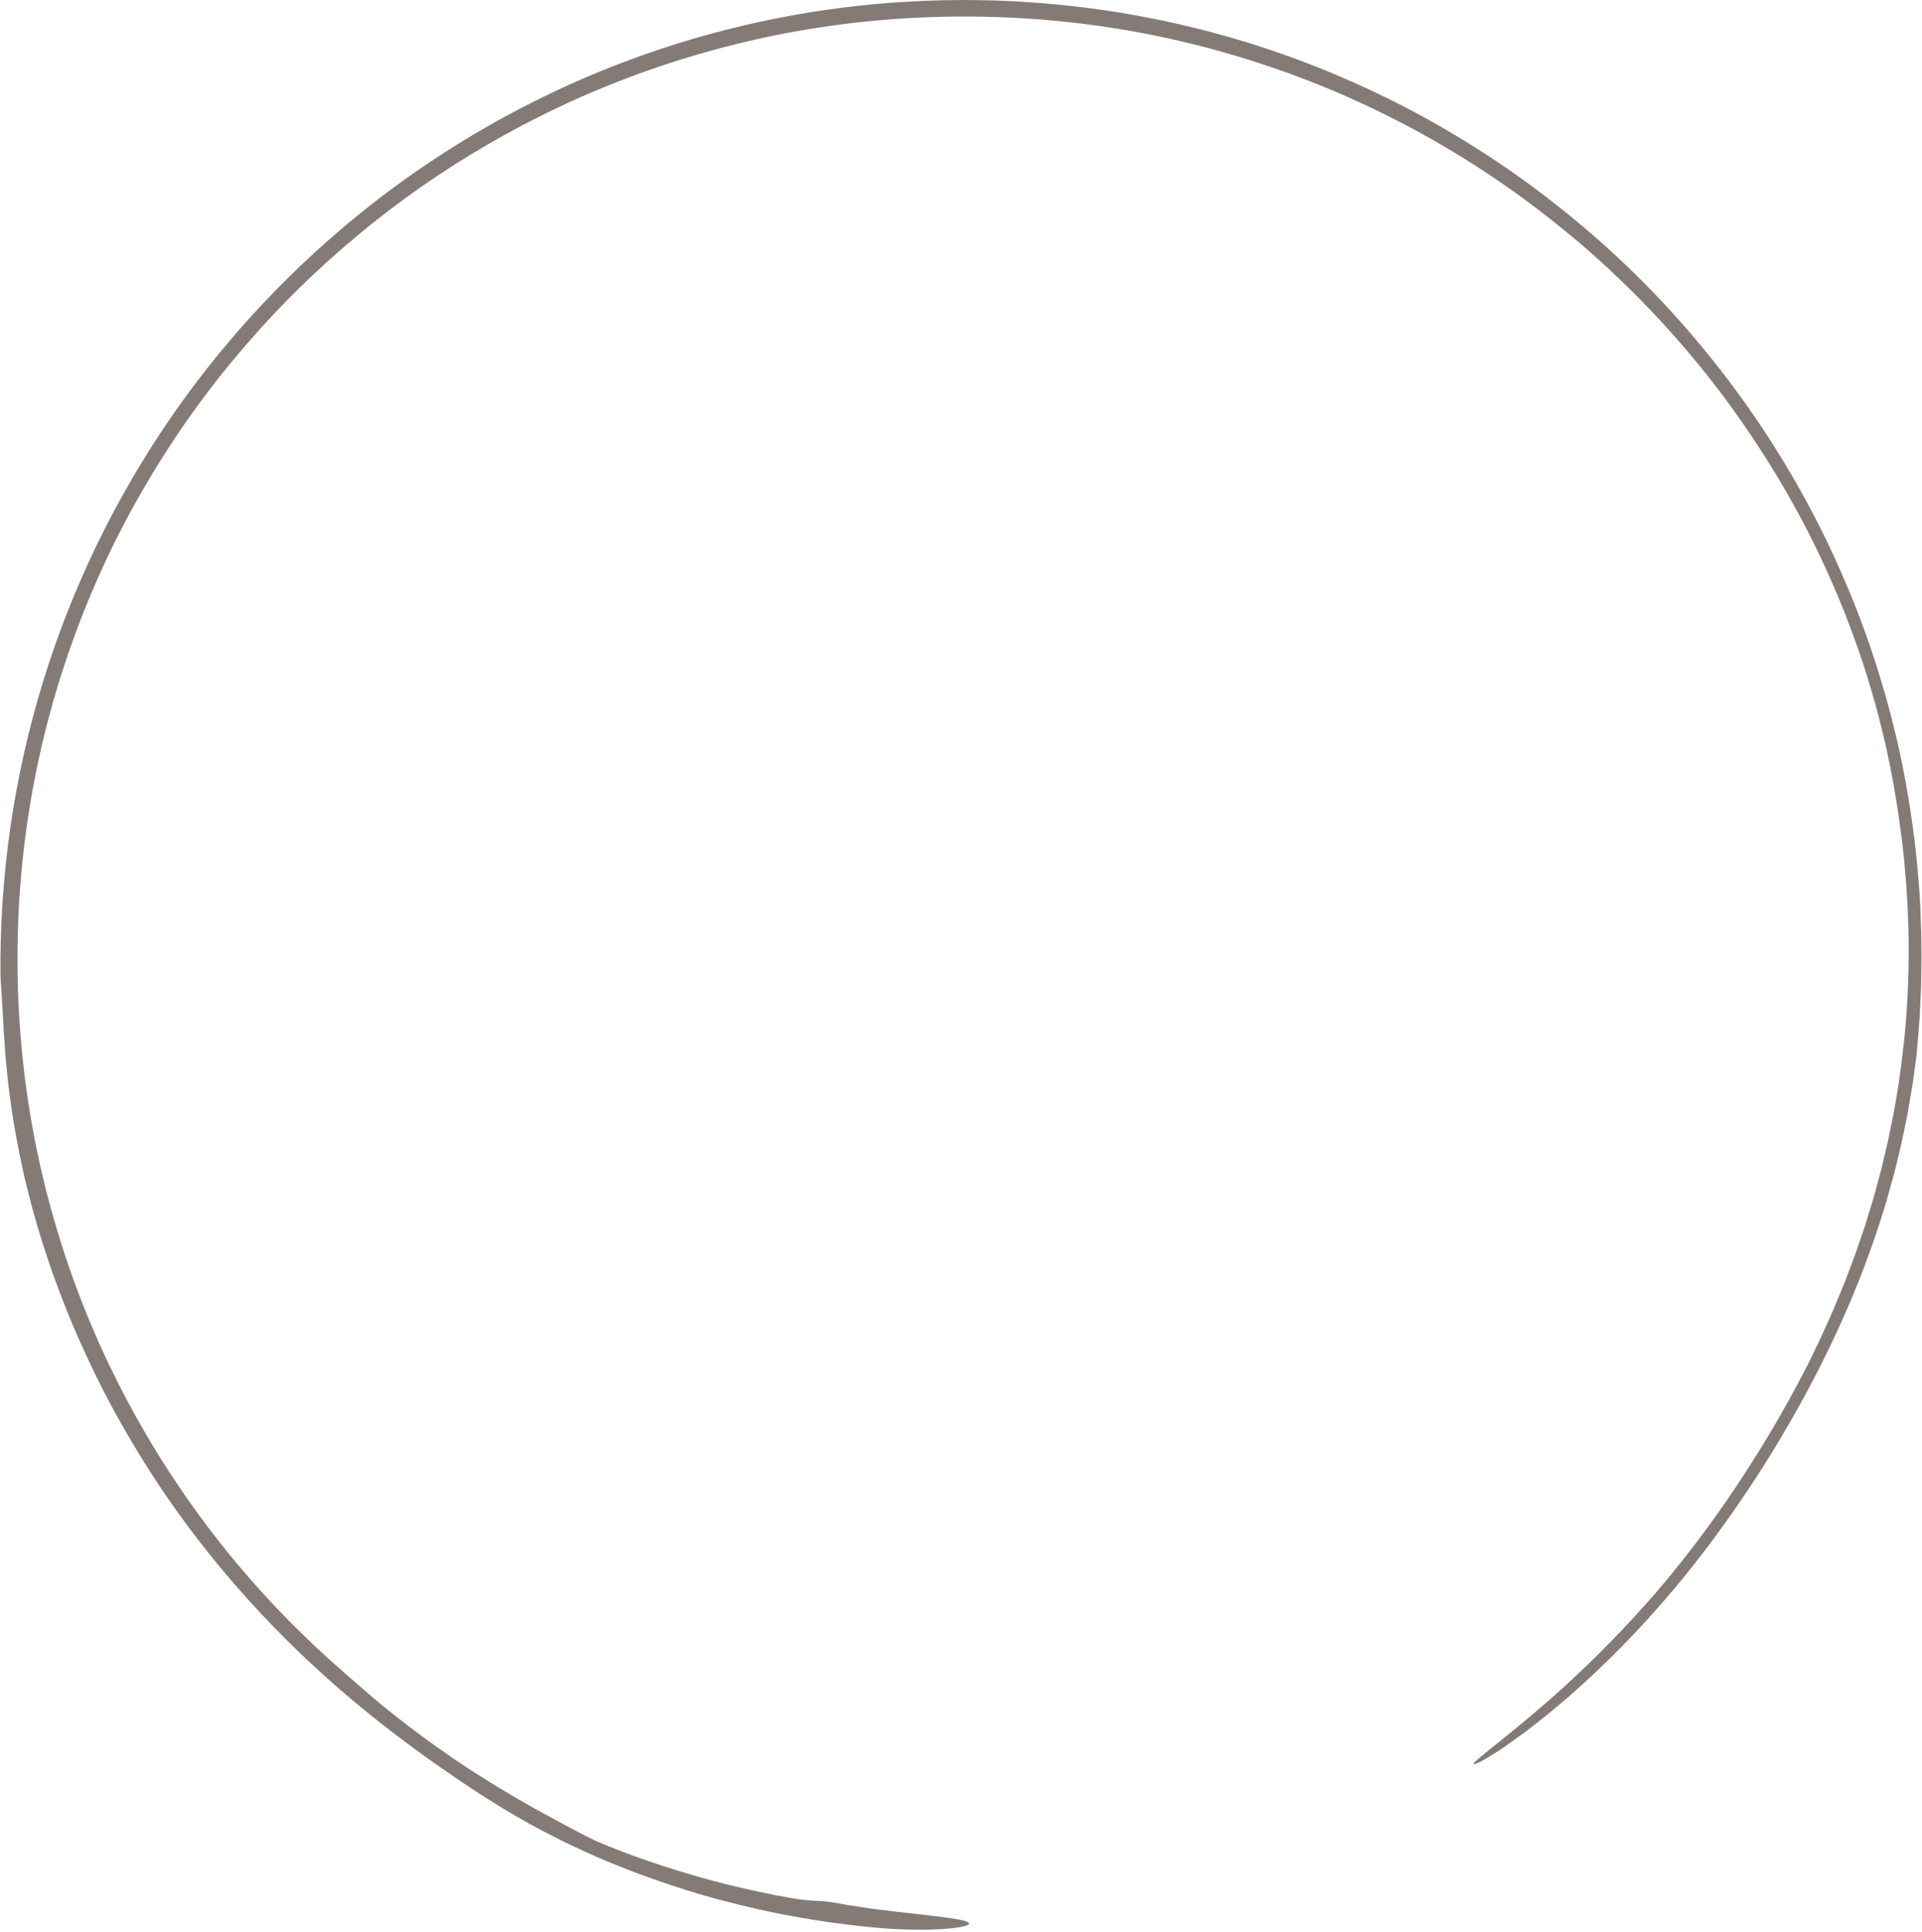 <?xml version="1.0" encoding="UTF-8" standalone="no"?><svg xmlns="http://www.w3.org/2000/svg" xmlns:xlink="http://www.w3.org/1999/xlink" fill="#000000" height="100.1" preserveAspectRatio="xMidYMid meet" version="1" viewBox="0.2 -0.0 99.6 100.1" width="99.6" zoomAndPan="magnify"><g id="change1_1"><path d="M 99.078 47.613 C 99.074 47.449 99.066 47.289 99.062 47.133 C 99.051 46.977 99.043 46.824 99.035 46.672 C 99.016 46.371 98.996 46.082 98.98 45.805 C 98.957 45.523 98.934 45.254 98.91 44.996 C 98.902 44.867 98.891 44.738 98.879 44.613 C 98.863 44.488 98.852 44.367 98.84 44.246 C 98.785 43.766 98.738 43.32 98.676 42.906 C 98.621 42.492 98.57 42.105 98.508 41.742 C 98.398 41.016 98.273 40.387 98.164 39.793 C 98.039 39.207 97.934 38.652 97.793 38.102 C 97.531 36.992 97.227 35.859 96.727 34.332 C 96.477 33.566 96.164 32.711 95.777 31.711 C 95.375 30.719 94.895 29.59 94.262 28.297 C 93.008 25.734 91.559 23.375 89.996 21.203 C 89.219 20.117 88.398 19.086 87.559 18.098 C 86.715 17.113 85.852 16.172 84.965 15.285 C 84.078 14.395 83.172 13.555 82.254 12.758 C 81.328 11.965 80.391 11.219 79.449 10.512 C 78.5 9.809 77.543 9.152 76.582 8.535 C 75.617 7.922 74.645 7.352 73.676 6.816 C 71.727 5.762 69.773 4.855 67.824 4.113 C 66.855 3.734 65.879 3.41 64.918 3.098 C 63.949 2.801 62.992 2.523 62.039 2.293 C 58.223 1.344 54.523 0.922 51.012 0.863 C 47.496 0.805 44.168 1.113 41.039 1.699 C 37.914 2.289 34.984 3.152 32.25 4.219 C 29.512 5.285 26.969 6.566 24.598 8.008 C 23.41 8.73 22.266 9.492 21.164 10.297 C 20.062 11.105 19.004 11.949 17.98 12.836 C 15.934 14.598 14.051 16.531 12.316 18.617 C 12.102 18.879 11.883 19.137 11.672 19.406 C 11.461 19.672 11.254 19.941 11.043 20.211 C 10.84 20.484 10.637 20.758 10.43 21.035 C 10.227 21.309 10.035 21.594 9.832 21.871 C 9.047 23 8.301 24.172 7.598 25.391 C 6.188 27.82 4.965 30.438 3.953 33.254 C 2.941 36.07 2.152 39.086 1.66 42.309 C 1.172 45.531 0.98 48.961 1.188 52.57 C 1.398 56.172 2.012 59.961 3.188 63.84 C 4.355 67.715 6.09 71.68 8.512 75.559 C 10.934 79.434 14.055 83.215 17.965 86.613 L 18.211 86.832 L 18.465 87.051 C 18.633 87.195 18.801 87.344 18.969 87.488 C 19.301 87.785 19.645 88.07 19.984 88.355 C 21.004 89.188 21.938 89.887 22.785 90.496 C 22.996 90.645 23.207 90.789 23.406 90.926 C 23.605 91.066 23.801 91.203 23.992 91.328 C 24.379 91.578 24.73 91.824 25.074 92.031 C 25.75 92.465 26.348 92.816 26.863 93.125 C 27.387 93.418 27.82 93.68 28.203 93.883 C 28.957 94.301 29.457 94.559 29.809 94.75 C 30.16 94.938 30.375 95.047 30.566 95.148 C 30.957 95.348 31.277 95.504 32.59 96.008 C 32.922 96.129 33.309 96.281 33.785 96.438 C 34.023 96.52 34.281 96.609 34.559 96.699 C 34.84 96.789 35.145 96.883 35.473 96.984 C 36.129 97.184 36.887 97.402 37.762 97.625 C 38.203 97.738 38.672 97.84 39.172 97.957 C 39.426 98.012 39.684 98.066 39.953 98.121 C 40.219 98.18 40.496 98.234 40.781 98.285 C 41.844 98.484 42.234 98.488 42.539 98.504 C 42.84 98.52 43.055 98.523 43.781 98.656 C 44.02 98.707 44.344 98.754 44.707 98.809 C 44.891 98.836 45.082 98.863 45.277 98.895 C 45.477 98.922 45.68 98.945 45.883 98.973 C 46.289 99.023 46.695 99.078 47.062 99.113 C 47.43 99.156 47.754 99.191 48 99.219 C 48.562 99.277 49.02 99.344 49.379 99.391 C 49.738 99.441 49.996 99.488 50.168 99.539 C 50.508 99.637 50.492 99.73 50.188 99.812 C 49.582 99.977 47.824 100.098 45.566 99.891 C 41.914 99.551 39 98.883 36.648 98.215 C 34.297 97.523 32.496 96.824 31.055 96.195 C 29.613 95.562 28.527 95 27.617 94.5 C 27.16 94.242 26.75 94.004 26.359 93.773 C 25.977 93.535 25.609 93.312 25.25 93.082 C 24.531 92.617 23.828 92.148 23.004 91.57 C 22.797 91.426 22.582 91.273 22.355 91.117 C 22.137 90.953 21.902 90.785 21.656 90.605 C 21.41 90.43 21.16 90.234 20.891 90.031 C 20.754 89.934 20.617 89.828 20.477 89.723 C 20.336 89.613 20.191 89.5 20.043 89.383 C 18.863 88.457 17.445 87.289 15.758 85.676 C 14.91 84.867 14.004 83.941 13.039 82.871 C 12.074 81.801 11.051 80.582 10 79.176 C 8.551 77.242 7.438 75.457 6.531 73.863 C 5.625 72.266 4.938 70.852 4.387 69.617 C 4.316 69.461 4.25 69.312 4.184 69.164 C 4.121 69.012 4.059 68.867 3.996 68.723 C 3.879 68.434 3.758 68.156 3.652 67.891 C 3.445 67.352 3.246 66.863 3.082 66.402 C 3 66.172 2.922 65.953 2.844 65.742 C 2.773 65.531 2.707 65.324 2.641 65.129 C 2.574 64.934 2.512 64.746 2.453 64.566 C 2.398 64.387 2.344 64.215 2.293 64.047 C 2.082 63.379 1.934 62.816 1.793 62.312 C 1.66 61.809 1.555 61.359 1.449 60.922 C 1.355 60.484 1.262 60.059 1.168 59.594 C 1.125 59.359 1.078 59.113 1.031 58.855 C 1.008 58.723 0.98 58.59 0.957 58.453 C 0.934 58.312 0.91 58.168 0.887 58.02 C 0.816 57.57 0.75 57.152 0.703 56.762 C 0.652 56.367 0.602 56 0.574 55.656 C 0.539 55.309 0.512 54.984 0.48 54.684 C 0.461 54.379 0.438 54.09 0.422 53.82 C 0.41 53.684 0.402 53.551 0.391 53.422 C 0.387 53.289 0.379 53.164 0.375 53.039 C 0.359 52.793 0.344 52.555 0.332 52.324 C 0.305 51.863 0.285 51.426 0.246 50.98 C 0.219 50.586 0.223 50.121 0.223 49.691 C 0.262 44.457 1.121 39.254 2.742 34.348 C 4.363 29.438 6.734 24.828 9.699 20.723 C 12.668 16.621 16.223 13.02 20.152 10.051 C 24.086 7.082 28.395 4.746 32.852 3.094 C 37.312 1.441 41.918 0.469 46.457 0.137 C 47.594 0.059 48.723 0.004 49.848 0.004 C 50.41 -0.008 50.969 0.012 51.527 0.02 C 51.805 0.023 52.086 0.039 52.363 0.051 C 52.641 0.066 52.918 0.07 53.195 0.094 C 55.406 0.23 57.582 0.5 59.699 0.918 C 60.758 1.113 61.801 1.367 62.828 1.629 C 63.086 1.699 63.34 1.77 63.594 1.84 L 63.977 1.945 L 64.355 2.059 C 64.605 2.137 64.859 2.211 65.109 2.285 C 65.359 2.367 65.609 2.449 65.855 2.531 C 67.84 3.184 69.746 3.969 71.57 4.836 C 73.395 5.703 75.125 6.68 76.766 7.719 C 78.41 8.758 79.953 9.883 81.402 11.055 C 84.305 13.402 86.809 15.977 88.922 18.621 C 91.043 21.266 92.773 23.984 94.168 26.652 C 95.559 29.32 96.625 31.938 97.414 34.41 C 97.809 35.648 98.148 36.848 98.418 38.004 C 98.453 38.148 98.488 38.293 98.523 38.438 C 98.555 38.582 98.586 38.723 98.617 38.863 C 98.676 39.148 98.738 39.43 98.797 39.707 C 98.898 40.262 99.012 40.801 99.094 41.336 C 99.445 43.453 99.629 45.367 99.715 47.031 C 99.73 47.445 99.746 47.848 99.758 48.23 C 99.77 48.617 99.77 48.984 99.773 49.336 C 99.777 49.426 99.777 49.512 99.777 49.598 C 99.777 49.684 99.773 49.77 99.773 49.855 C 99.77 50.023 99.77 50.188 99.766 50.348 C 99.758 50.664 99.754 50.969 99.75 51.258 C 99.723 51.828 99.695 52.336 99.676 52.77 C 99.645 53.207 99.609 53.57 99.59 53.867 C 99.562 54.16 99.543 54.383 99.531 54.535 C 99.516 54.684 99.508 54.758 99.508 54.758 C 99.457 55.129 99.406 55.496 99.359 55.855 C 99.336 56.035 99.309 56.215 99.277 56.391 C 99.246 56.566 99.219 56.738 99.188 56.914 C 99.16 57.086 99.129 57.258 99.102 57.426 C 99.086 57.512 99.074 57.598 99.059 57.684 C 99.039 57.766 99.023 57.848 99.008 57.934 C 98.938 58.266 98.871 58.594 98.805 58.914 C 98.742 59.238 98.66 59.551 98.59 59.863 C 98.512 60.172 98.438 60.477 98.367 60.777 C 98.281 61.078 98.203 61.371 98.121 61.66 C 98.082 61.805 98.039 61.949 98 62.09 C 97.98 62.164 97.961 62.234 97.941 62.305 C 97.918 62.375 97.898 62.445 97.875 62.516 C 97.195 64.754 96.43 66.707 95.609 68.535 C 94.785 70.359 93.902 72.062 92.906 73.789 C 91.91 75.512 90.797 77.262 89.445 79.133 C 88.199 80.867 86.832 82.543 85.449 84.055 C 84.062 85.566 82.66 86.906 81.391 88.012 C 81.066 88.281 80.758 88.543 80.461 88.793 C 80.16 89.035 79.871 89.262 79.594 89.477 C 79.457 89.582 79.324 89.684 79.195 89.785 C 79.062 89.883 78.934 89.973 78.809 90.062 C 78.559 90.238 78.328 90.402 78.117 90.555 C 77.91 90.703 77.711 90.824 77.535 90.934 C 77.359 91.043 77.203 91.137 77.074 91.207 C 76.809 91.355 76.641 91.43 76.574 91.418 C 76.355 91.363 78.891 89.637 81.887 86.824 C 83.387 85.418 85 83.746 86.492 81.965 C 87.984 80.176 89.359 78.289 90.496 76.539 C 91.594 74.863 92.723 72.977 93.789 70.887 C 93.93 70.629 94.051 70.359 94.184 70.094 C 94.312 69.824 94.441 69.555 94.574 69.281 C 94.699 69.008 94.824 68.727 94.949 68.449 C 95.074 68.168 95.207 67.887 95.32 67.598 C 95.438 67.312 95.559 67.023 95.68 66.73 L 95.77 66.512 L 95.855 66.289 C 95.91 66.145 95.969 65.992 96.023 65.844 C 96.133 65.547 96.254 65.246 96.359 64.945 C 96.465 64.637 96.57 64.332 96.676 64.023 C 96.73 63.867 96.785 63.715 96.836 63.559 C 96.883 63.402 96.93 63.242 96.98 63.086 C 97.078 62.77 97.176 62.453 97.273 62.137 C 97.359 61.816 97.449 61.492 97.535 61.168 C 97.582 61.004 97.625 60.844 97.668 60.68 C 97.711 60.516 97.746 60.352 97.789 60.188 C 97.867 59.855 97.945 59.527 98.023 59.191 C 98.098 58.859 98.16 58.523 98.23 58.184 C 98.379 57.512 98.477 56.824 98.594 56.137 C 98.789 54.754 98.961 53.348 99.031 51.922 C 99.117 50.496 99.137 49.055 99.078 47.613" fill="#847b77"/></g></svg>
